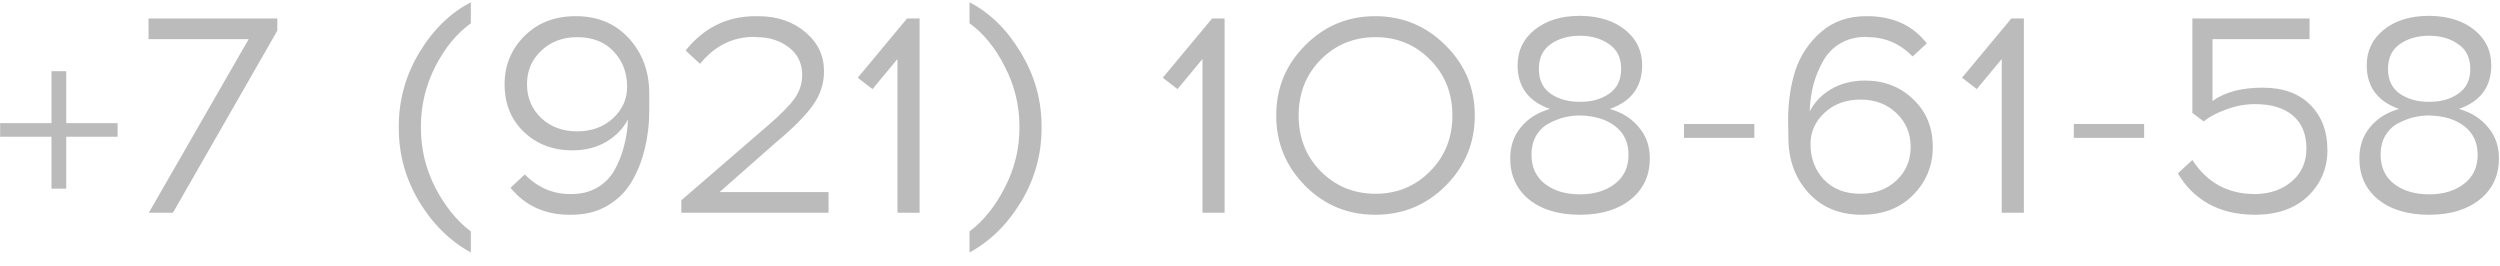 <?xml version="1.0" encoding="UTF-8"?> <svg xmlns="http://www.w3.org/2000/svg" width="141" height="15" viewBox="0 0 141 15" fill="none"><path d="M3.736 6.944H6.632V7.712H3.736V10.64H2.904V7.712H0.008V6.944H2.904V4.016H3.736V6.944ZM15.641 1.728L9.753 12H8.393L14.025 2.208H8.377V1.04H15.641V1.728ZM26.556 0.128V1.312C25.767 1.877 25.1 2.688 24.556 3.744C24.023 4.789 23.751 5.893 23.74 7.056V7.232C23.74 8.395 24.007 9.504 24.54 10.56C25.084 11.616 25.756 12.448 26.556 13.056V14.24C25.383 13.6 24.412 12.645 23.644 11.376C22.876 10.096 22.492 8.715 22.492 7.232V7.056C22.503 5.595 22.892 4.224 23.66 2.944C24.439 1.664 25.404 0.725 26.556 0.128ZM32.234 12.112H32.123C30.736 12.112 29.627 11.605 28.794 10.592L29.595 9.84C30.331 10.576 31.178 10.944 32.139 10.944H32.234C32.789 10.944 33.275 10.821 33.691 10.576C34.106 10.331 34.432 10 34.666 9.584C34.901 9.157 35.077 8.709 35.194 8.24C35.322 7.771 35.397 7.269 35.419 6.736C35.141 7.259 34.73 7.68 34.187 8C33.642 8.32 33.008 8.48 32.282 8.48C31.184 8.48 30.272 8.133 29.547 7.44C28.821 6.747 28.459 5.851 28.459 4.752C28.459 3.696 28.826 2.795 29.562 2.048C30.309 1.291 31.28 0.912 32.474 0.912C33.712 0.912 34.709 1.328 35.467 2.16C36.234 2.992 36.618 4.032 36.618 5.28V6.224C36.618 6.992 36.533 7.717 36.362 8.4C36.203 9.072 35.952 9.696 35.611 10.272C35.269 10.837 34.81 11.285 34.234 11.616C33.658 11.947 32.992 12.112 32.234 12.112ZM32.554 7.408C33.365 7.408 34.037 7.163 34.571 6.672C35.104 6.181 35.37 5.589 35.37 4.896C35.37 4.107 35.12 3.445 34.618 2.912C34.117 2.368 33.429 2.096 32.554 2.096C31.733 2.096 31.056 2.352 30.523 2.864C29.989 3.365 29.723 3.995 29.723 4.752C29.723 5.509 29.989 6.144 30.523 6.656C31.056 7.157 31.733 7.408 32.554 7.408ZM46.731 12H38.427V11.296L43.355 7.04C44.059 6.432 44.55 5.931 44.827 5.536C45.105 5.141 45.243 4.704 45.243 4.224C45.243 3.573 44.993 3.056 44.491 2.672C43.99 2.288 43.387 2.096 42.683 2.096L42.539 2.08C41.323 2.08 40.305 2.587 39.483 3.6L38.667 2.848C39.702 1.557 41.019 0.912 42.619 0.912H42.795C43.862 0.923 44.742 1.227 45.435 1.824C46.129 2.411 46.475 3.141 46.475 4.016C46.475 4.72 46.262 5.365 45.835 5.952C45.419 6.539 44.705 7.253 43.691 8.096L40.587 10.832H46.731V12ZM51.865 12H50.617V3.328L49.209 5.024L48.377 4.384L51.161 1.04H51.865V12ZM54.68 1.312V0.128C55.832 0.725 56.792 1.664 57.56 2.944C58.339 4.224 58.733 5.595 58.744 7.056V7.232C58.744 8.715 58.36 10.096 57.592 11.376C56.824 12.645 55.853 13.6 54.68 14.24V13.056C55.48 12.448 56.147 11.616 56.68 10.56C57.224 9.504 57.496 8.395 57.496 7.232V7.056C57.485 5.893 57.208 4.789 56.664 3.744C56.13 2.688 55.469 1.877 54.68 1.312ZM69.068 12H67.82V3.328L66.412 5.024L65.58 4.384L68.364 1.04H69.068V12ZM73.611 2.56C74.699 1.461 76.016 0.912 77.563 0.912C79.11 0.912 80.432 1.461 81.531 2.56C82.63 3.648 83.179 4.965 83.179 6.512C83.179 8.059 82.63 9.381 81.531 10.48C80.443 11.568 79.12 12.112 77.563 12.112C76.016 12.112 74.699 11.568 73.611 10.48C72.523 9.381 71.979 8.059 71.979 6.512C71.979 4.965 72.523 3.648 73.611 2.56ZM80.651 3.36C79.819 2.517 78.795 2.096 77.579 2.096C76.363 2.096 75.334 2.517 74.491 3.36C73.659 4.203 73.243 5.253 73.243 6.512C73.243 7.771 73.659 8.821 74.491 9.664C75.334 10.507 76.363 10.928 77.579 10.928C78.795 10.928 79.819 10.507 80.651 9.664C81.494 8.821 81.915 7.771 81.915 6.512C81.915 5.253 81.494 4.203 80.651 3.36ZM90.793 6.144C91.476 6.336 92.02 6.677 92.425 7.168C92.841 7.648 93.049 8.235 93.049 8.928C93.049 9.888 92.697 10.656 91.993 11.232C91.289 11.808 90.351 12.101 89.177 12.112H89.097C87.903 12.112 86.948 11.824 86.233 11.248C85.529 10.672 85.177 9.899 85.177 8.928C85.177 8.235 85.38 7.648 85.785 7.168C86.191 6.677 86.735 6.336 87.417 6.144C86.201 5.717 85.593 4.896 85.593 3.68C85.593 2.859 85.913 2.192 86.553 1.68C87.204 1.157 88.041 0.896 89.065 0.896H89.209C90.223 0.917 91.044 1.184 91.673 1.696C92.303 2.208 92.617 2.869 92.617 3.68C92.617 4.896 92.009 5.717 90.793 6.144ZM87.449 2.496C87.012 2.805 86.793 3.269 86.793 3.888C86.793 4.507 87.012 4.971 87.449 5.28C87.897 5.589 88.452 5.744 89.113 5.744C89.775 5.744 90.324 5.589 90.761 5.28C91.209 4.971 91.433 4.507 91.433 3.888C91.433 3.269 91.209 2.805 90.761 2.496C90.313 2.176 89.764 2.016 89.113 2.016C88.452 2.016 87.897 2.176 87.449 2.496ZM89.113 10.96C89.913 10.96 90.569 10.763 91.081 10.368C91.593 9.973 91.849 9.429 91.849 8.736C91.849 8.043 91.599 7.504 91.097 7.12C90.607 6.736 89.945 6.533 89.113 6.512C88.836 6.512 88.553 6.544 88.265 6.608C87.988 6.672 87.695 6.784 87.385 6.944C87.087 7.093 86.841 7.323 86.649 7.632C86.468 7.941 86.377 8.309 86.377 8.736C86.377 9.429 86.628 9.973 87.129 10.368C87.641 10.763 88.303 10.96 89.113 10.96ZM98.945 7.776H94.977V6.992H98.945V7.776ZM105.249 0.912H105.345C106.774 0.923 107.884 1.435 108.673 2.448L107.873 3.184C107.158 2.459 106.316 2.096 105.345 2.096L105.249 2.08C104.694 2.08 104.209 2.203 103.793 2.448C103.377 2.693 103.052 3.029 102.817 3.456C102.582 3.872 102.401 4.315 102.273 4.784C102.156 5.253 102.086 5.755 102.065 6.288C102.332 5.765 102.737 5.344 103.281 5.024C103.836 4.704 104.47 4.544 105.185 4.544C106.273 4.544 107.18 4.896 107.905 5.6C108.641 6.293 109.009 7.189 109.009 8.288C109.009 9.344 108.641 10.245 107.905 10.992C107.169 11.739 106.198 12.112 104.993 12.112C103.756 12.112 102.758 11.701 102.001 10.88C101.244 10.048 100.865 9.008 100.865 7.76L100.849 6.8C100.849 5.755 100.988 4.805 101.265 3.952C101.553 3.099 102.038 2.379 102.721 1.792C103.404 1.205 104.246 0.912 105.249 0.912ZM104.929 5.616C104.118 5.616 103.446 5.861 102.913 6.352C102.38 6.843 102.113 7.435 102.113 8.128C102.113 8.917 102.364 9.584 102.865 10.128C103.377 10.661 104.065 10.928 104.929 10.928C105.75 10.928 106.428 10.677 106.961 10.176C107.494 9.675 107.761 9.045 107.761 8.288C107.761 7.52 107.494 6.885 106.961 6.384C106.428 5.872 105.75 5.616 104.929 5.616ZM114.146 12H112.898V3.328L111.49 5.024L110.658 4.384L113.442 1.04H114.146V12ZM120.929 7.776H116.961V6.992H120.929V7.776ZM130.258 2.208H124.786V5.696C125.479 5.195 126.423 4.944 127.618 4.944C128.759 4.944 129.65 5.264 130.29 5.904C130.94 6.544 131.266 7.397 131.266 8.464C131.266 9.477 130.908 10.336 130.194 11.04C129.479 11.733 128.508 12.091 127.282 12.112H127.122C126.13 12.101 125.271 11.893 124.546 11.488C123.82 11.072 123.25 10.501 122.834 9.776L123.65 9.024C124.482 10.304 125.655 10.944 127.17 10.944H127.25C128.06 10.923 128.732 10.683 129.266 10.224C129.81 9.755 130.082 9.141 130.082 8.384C130.082 7.573 129.831 6.955 129.33 6.528C128.828 6.091 128.114 5.872 127.186 5.872C126.631 5.872 126.087 5.973 125.554 6.176C125.02 6.368 124.599 6.592 124.289 6.848L123.65 6.368V1.04H130.258V2.208ZM138.684 6.144C139.367 6.336 139.911 6.677 140.316 7.168C140.732 7.648 140.94 8.235 140.94 8.928C140.94 9.888 140.588 10.656 139.884 11.232C139.18 11.808 138.241 12.101 137.068 12.112H136.988C135.793 12.112 134.839 11.824 134.124 11.248C133.42 10.672 133.068 9.899 133.068 8.928C133.068 8.235 133.271 7.648 133.676 7.168C134.081 6.677 134.625 6.336 135.308 6.144C134.092 5.717 133.484 4.896 133.484 3.68C133.484 2.859 133.804 2.192 134.444 1.68C135.095 1.157 135.932 0.896 136.956 0.896H137.1C138.113 0.917 138.935 1.184 139.564 1.696C140.193 2.208 140.508 2.869 140.508 3.68C140.508 4.896 139.9 5.717 138.684 6.144ZM135.34 2.496C134.903 2.805 134.684 3.269 134.684 3.888C134.684 4.507 134.903 4.971 135.34 5.28C135.788 5.589 136.343 5.744 137.004 5.744C137.665 5.744 138.215 5.589 138.652 5.28C139.1 4.971 139.324 4.507 139.324 3.888C139.324 3.269 139.1 2.805 138.652 2.496C138.204 2.176 137.655 2.016 137.004 2.016C136.343 2.016 135.788 2.176 135.34 2.496ZM137.004 10.96C137.804 10.96 138.46 10.763 138.972 10.368C139.484 9.973 139.74 9.429 139.74 8.736C139.74 8.043 139.489 7.504 138.988 7.12C138.497 6.736 137.836 6.533 137.004 6.512C136.727 6.512 136.444 6.544 136.156 6.608C135.879 6.672 135.585 6.784 135.276 6.944C134.977 7.093 134.732 7.323 134.54 7.632C134.359 7.941 134.268 8.309 134.268 8.736C134.268 9.429 134.519 9.973 135.02 10.368C135.532 10.763 136.193 10.96 137.004 10.96Z" fill="#BBBBBB"></path></svg> 